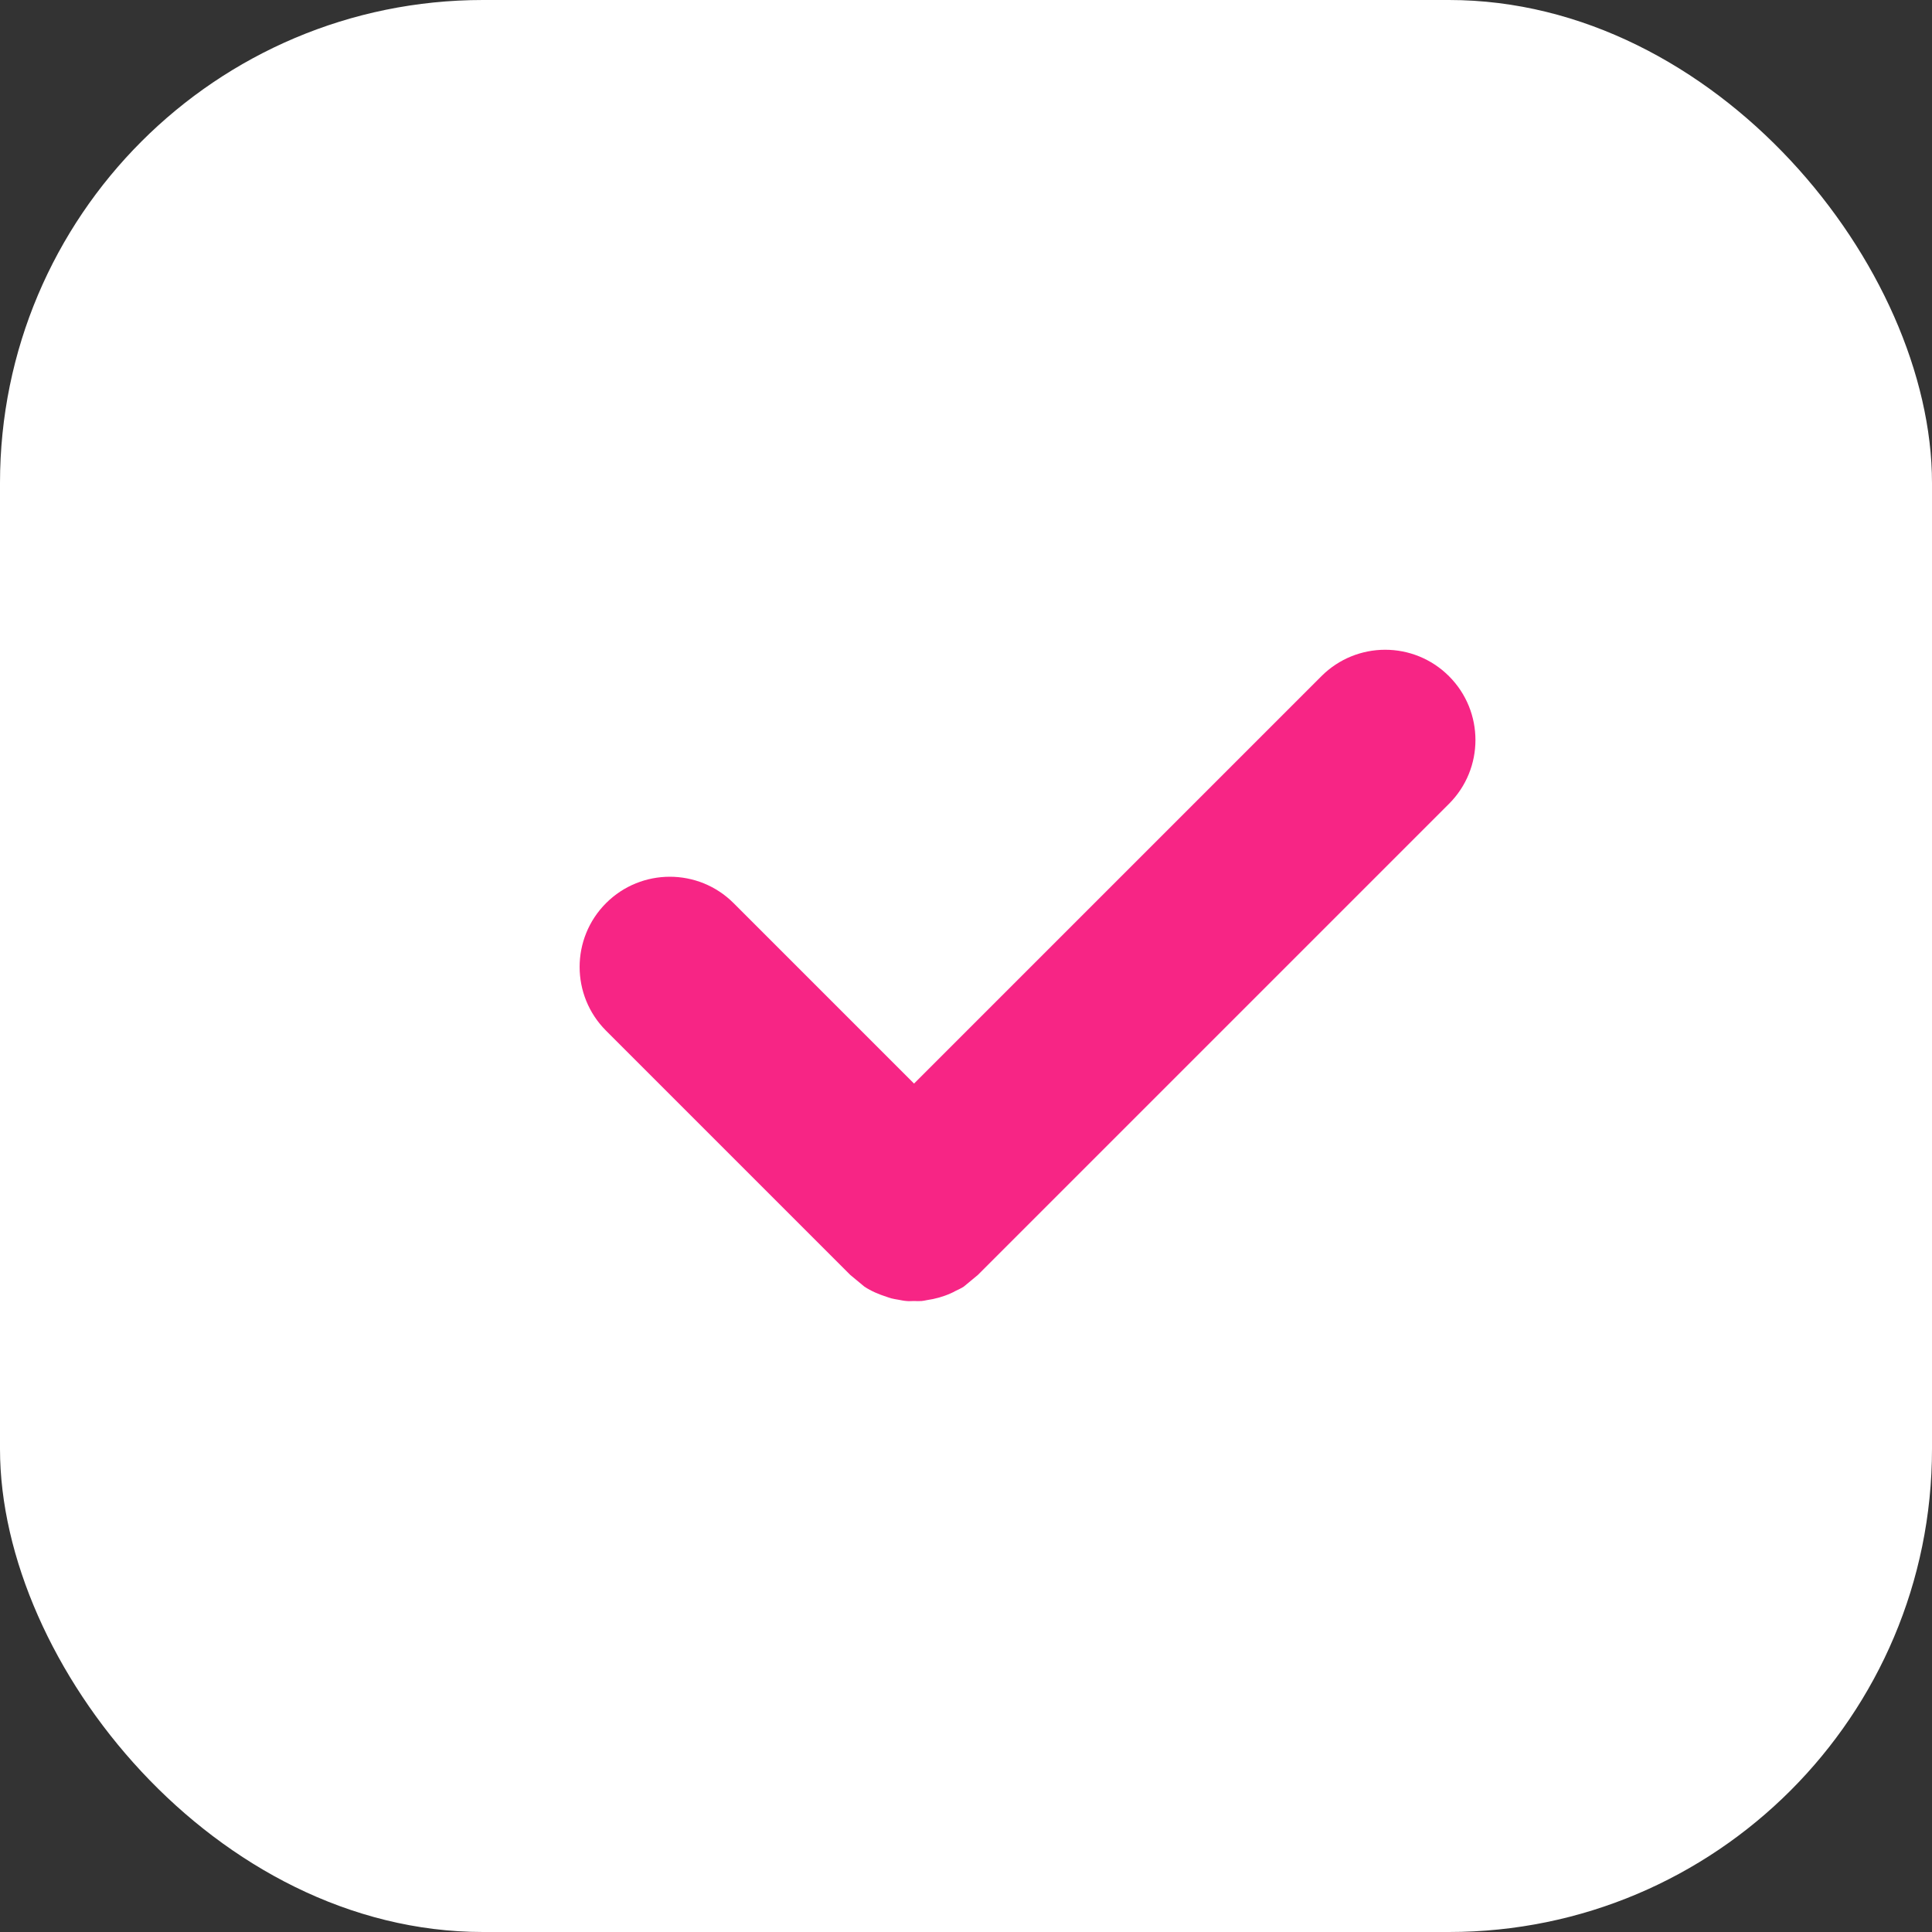 <?xml version="1.0" encoding="UTF-8"?> <svg xmlns="http://www.w3.org/2000/svg" width="20" height="20" viewBox="0 0 20 20" fill="none"><rect x="0" y="0" width="20" height="20" fill="#333333" stroke="none"/><rect width="20" height="20" rx="5" fill="white"></rect><path d="M13.679 7C14.044 6.635 14.635 6.635 15 7C15.365 7.365 15.365 7.956 15 8.321L10.123 13.198L9.977 13.319C9.95 13.337 9.919 13.35 9.891 13.364C9.875 13.373 9.86 13.381 9.843 13.388C9.763 13.424 9.679 13.447 9.594 13.459C9.576 13.462 9.559 13.467 9.541 13.468C9.515 13.47 9.488 13.469 9.462 13.468C9.436 13.468 9.41 13.471 9.384 13.468C9.354 13.466 9.325 13.459 9.296 13.454C9.274 13.45 9.251 13.447 9.229 13.441C9.212 13.437 9.196 13.43 9.179 13.425C9.099 13.399 9.02 13.367 8.948 13.319L8.802 13.198L6.274 10.67C5.909 10.305 5.909 9.714 6.274 9.349C6.638 8.985 7.23 8.985 7.594 9.349L9.462 11.217L13.679 7Z" fill="#F72585"></path></svg> 